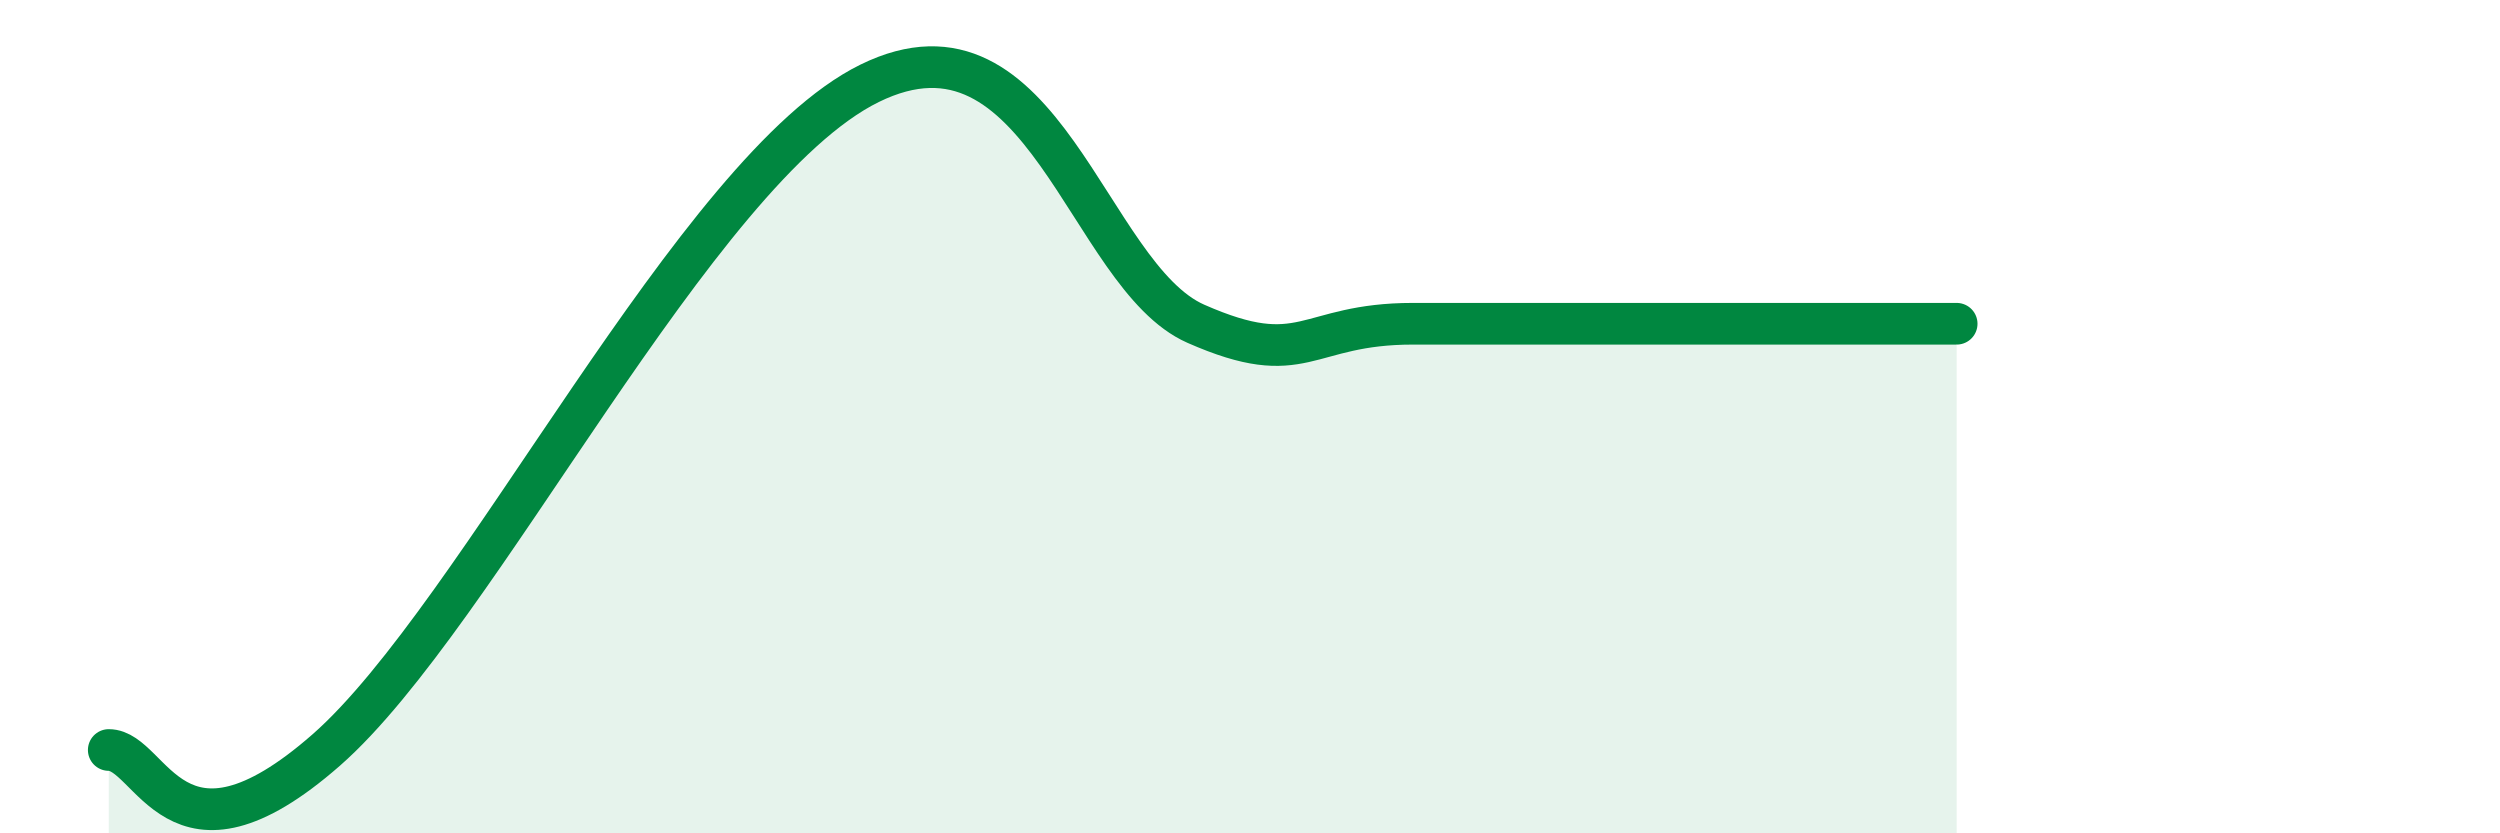 
    <svg width="60" height="20" viewBox="0 0 60 20" xmlns="http://www.w3.org/2000/svg">
      <path
        d="M 2.61,18 C 3.65,18 4.18,21.2 7.83,18 C 11.48,14.8 16.7,4.05 20.87,2 C 25.04,-0.05 26.09,6.62 28.7,7.77 C 31.31,8.92 31.3,7.77 33.91,7.77 C 36.52,7.77 39.13,7.77 41.74,7.77 C 44.35,7.77 45.92,7.77 46.96,7.77L46.96 20L2.61 20Z"
        fill="#008740"
        opacity="0.1"
        stroke-linecap="round"
        stroke-linejoin="round"
      />
      <path
        d="M 2.61,18 C 3.65,18 4.18,21.2 7.83,18 C 11.48,14.8 16.7,4.05 20.87,2 C 25.04,-0.05 26.09,6.62 28.7,7.77 C 31.31,8.92 31.3,7.77 33.91,7.77 C 36.52,7.77 39.13,7.77 41.74,7.77 C 44.35,7.77 45.92,7.77 46.96,7.77"
        stroke="#008740"
        stroke-width="1"
        fill="none"
        stroke-linecap="round"
        stroke-linejoin="round"
      />
    </svg>
  